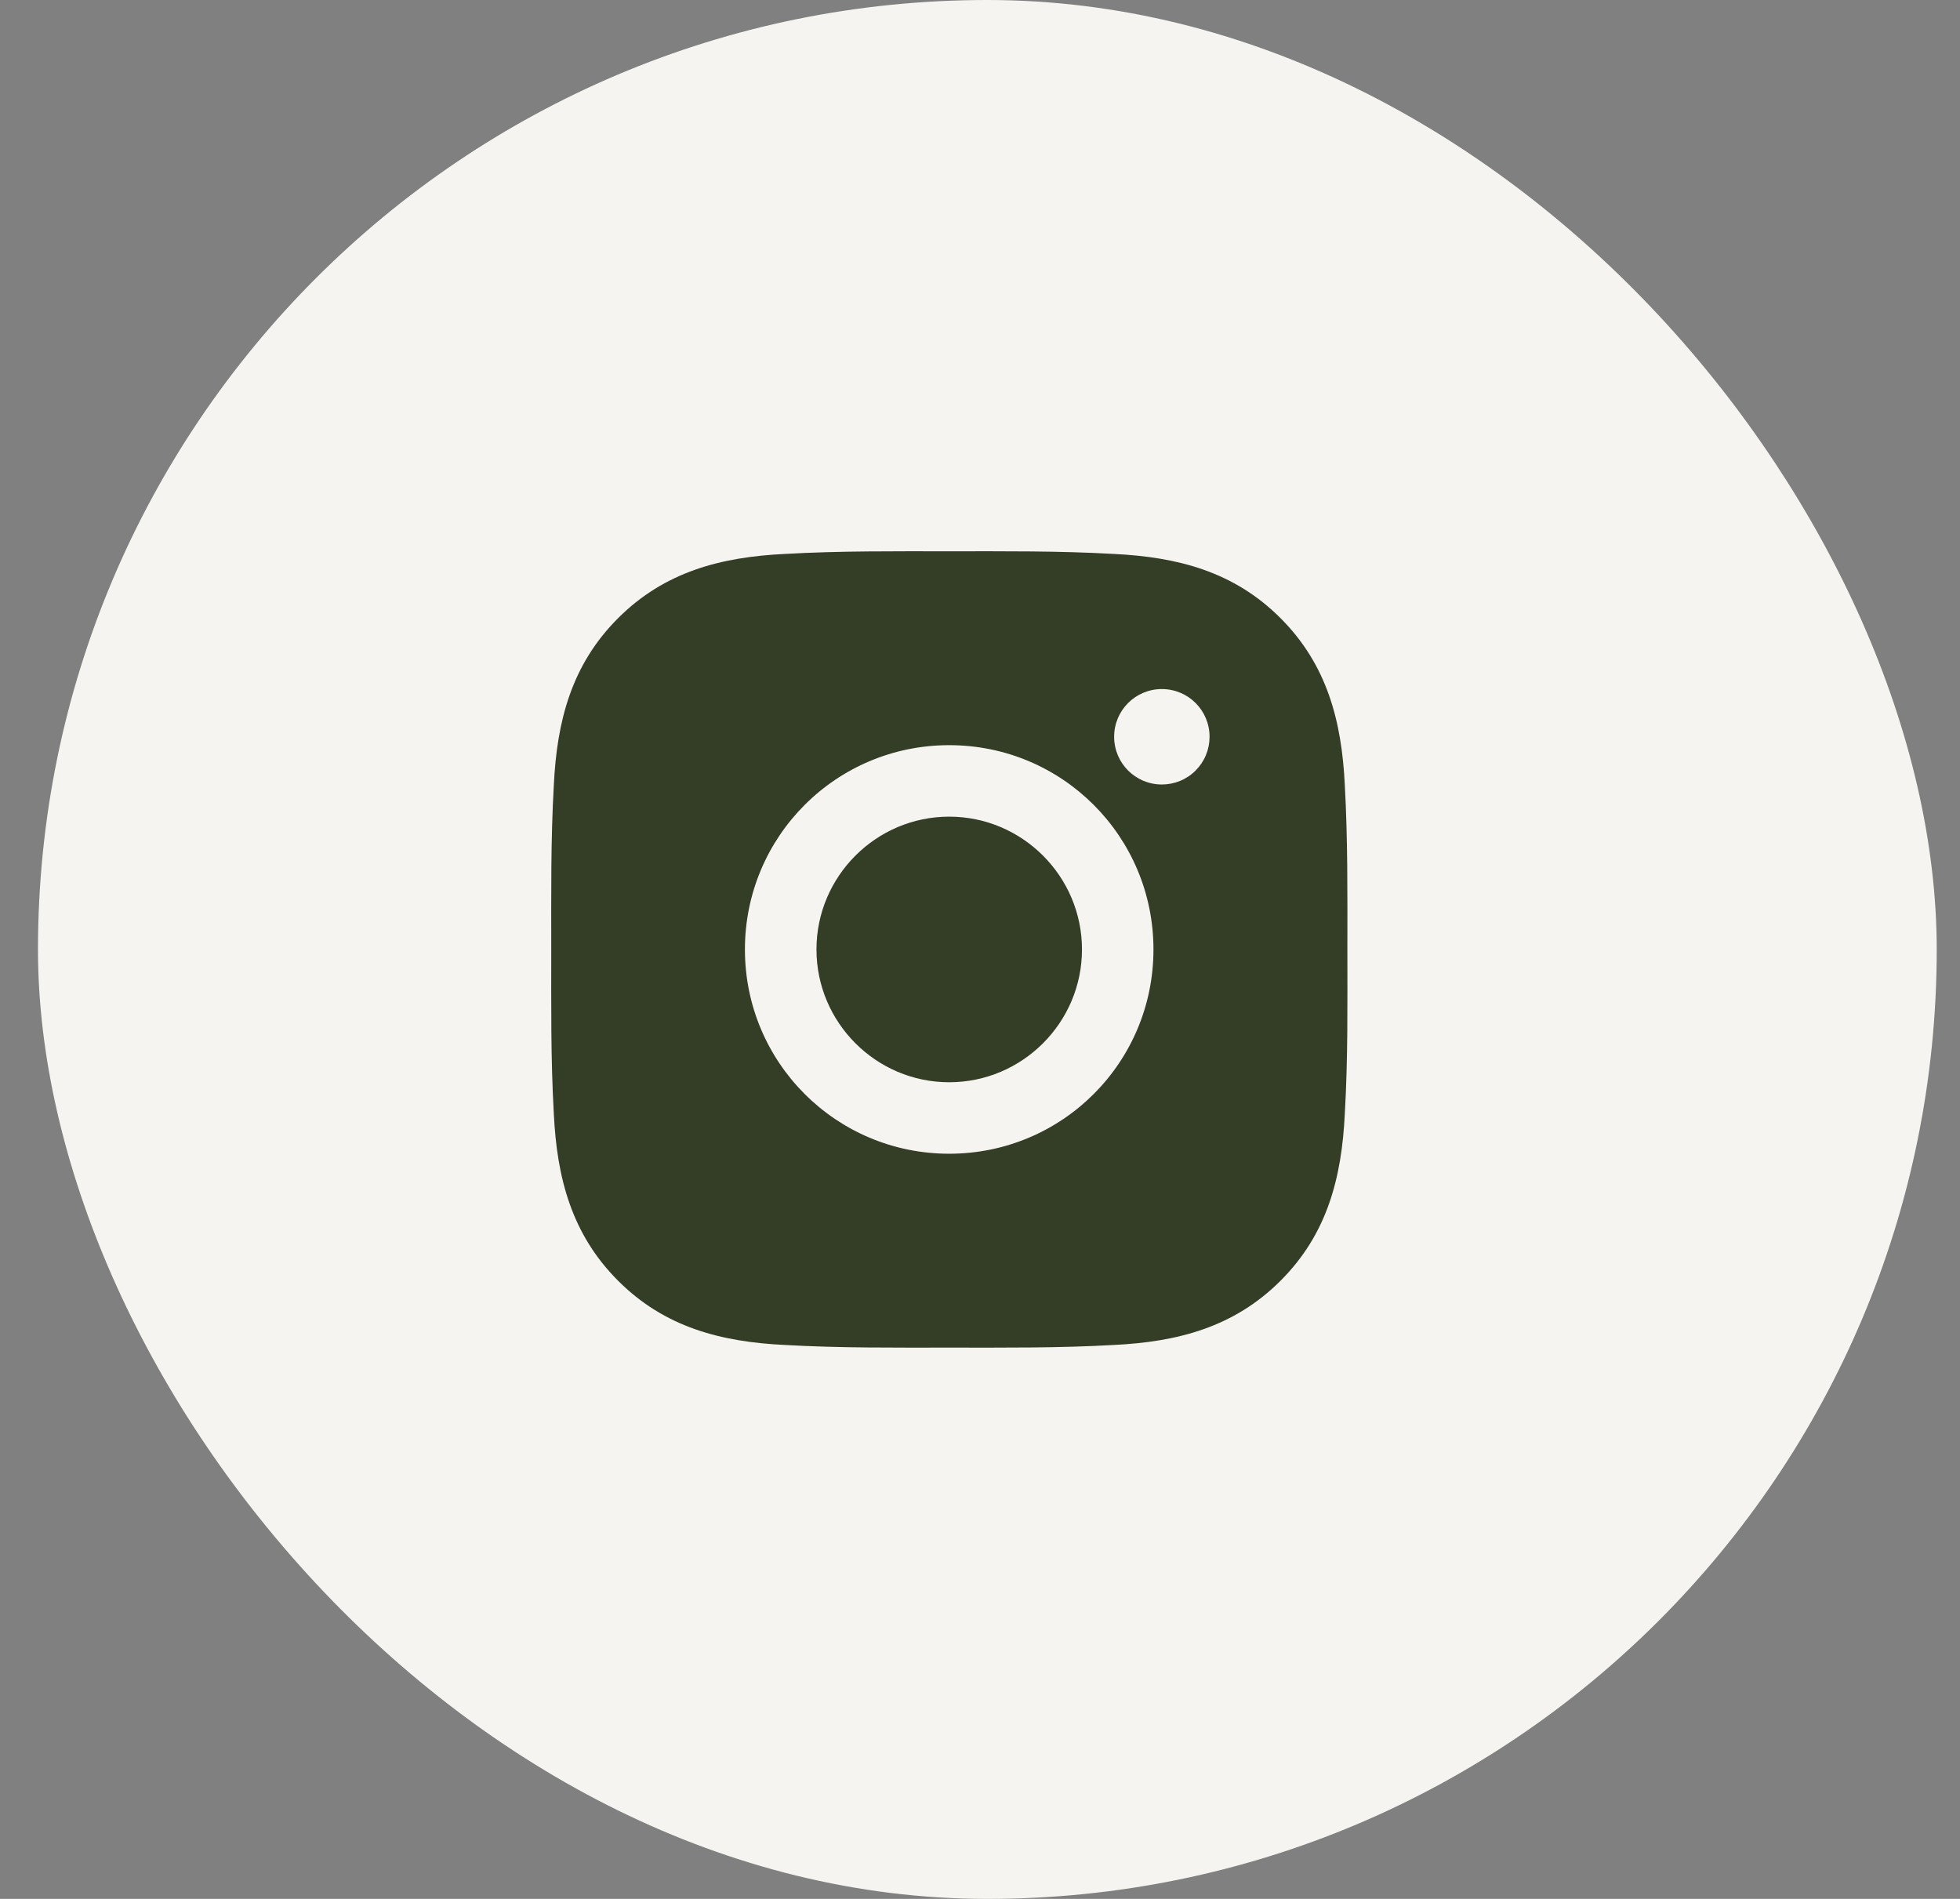 <?xml version="1.0" encoding="UTF-8"?> <svg xmlns="http://www.w3.org/2000/svg" width="32" height="31" viewBox="0 0 32 31" fill="none"><rect x="0" y="0" width="32" height="31" fill="#808080" stroke="none"/><rect x="0.62" width="31" height="31" rx="15.5" fill="#F6F4F0"></rect><path d="M15.497 13.332C14.304 13.332 13.33 14.306 13.33 15.5C13.33 16.694 14.304 17.668 15.497 17.668C16.691 17.668 17.665 16.694 17.665 15.5C17.665 14.306 16.691 13.332 15.497 13.332ZM21.998 15.5C21.998 14.602 22.006 13.713 21.956 12.817C21.906 11.776 21.668 10.853 20.907 10.092C20.145 9.329 19.223 9.093 18.182 9.043C17.284 8.992 16.395 9 15.499 9C14.601 9 13.712 8.992 12.816 9.043C11.775 9.093 10.852 9.331 10.091 10.092C9.328 10.854 9.092 11.776 9.042 12.817C8.991 13.714 9 14.604 9 15.5C9 16.396 8.991 17.287 9.042 18.183C9.092 19.224 9.33 20.147 10.091 20.908C10.853 21.671 11.775 21.907 12.816 21.957C13.713 22.008 14.603 22 15.499 22C16.396 22 17.286 22.008 18.182 21.957C19.223 21.907 20.146 21.669 20.907 20.908C21.67 20.146 21.906 19.224 21.956 18.183C22.008 17.287 21.998 16.398 21.998 15.5V15.5ZM15.497 18.835C13.652 18.835 12.162 17.346 12.162 15.5C12.162 13.654 13.652 12.165 15.497 12.165C17.343 12.165 18.832 13.654 18.832 15.5C18.832 17.346 17.343 18.835 15.497 18.835ZM18.969 12.807C18.538 12.807 18.19 12.459 18.19 12.028C18.19 11.597 18.538 11.249 18.969 11.249C19.4 11.249 19.748 11.597 19.748 12.028C19.748 12.131 19.728 12.232 19.689 12.326C19.65 12.421 19.592 12.507 19.52 12.579C19.448 12.652 19.362 12.709 19.267 12.748C19.173 12.787 19.071 12.807 18.969 12.807V12.807Z" fill="#343D25"></path></svg> 
